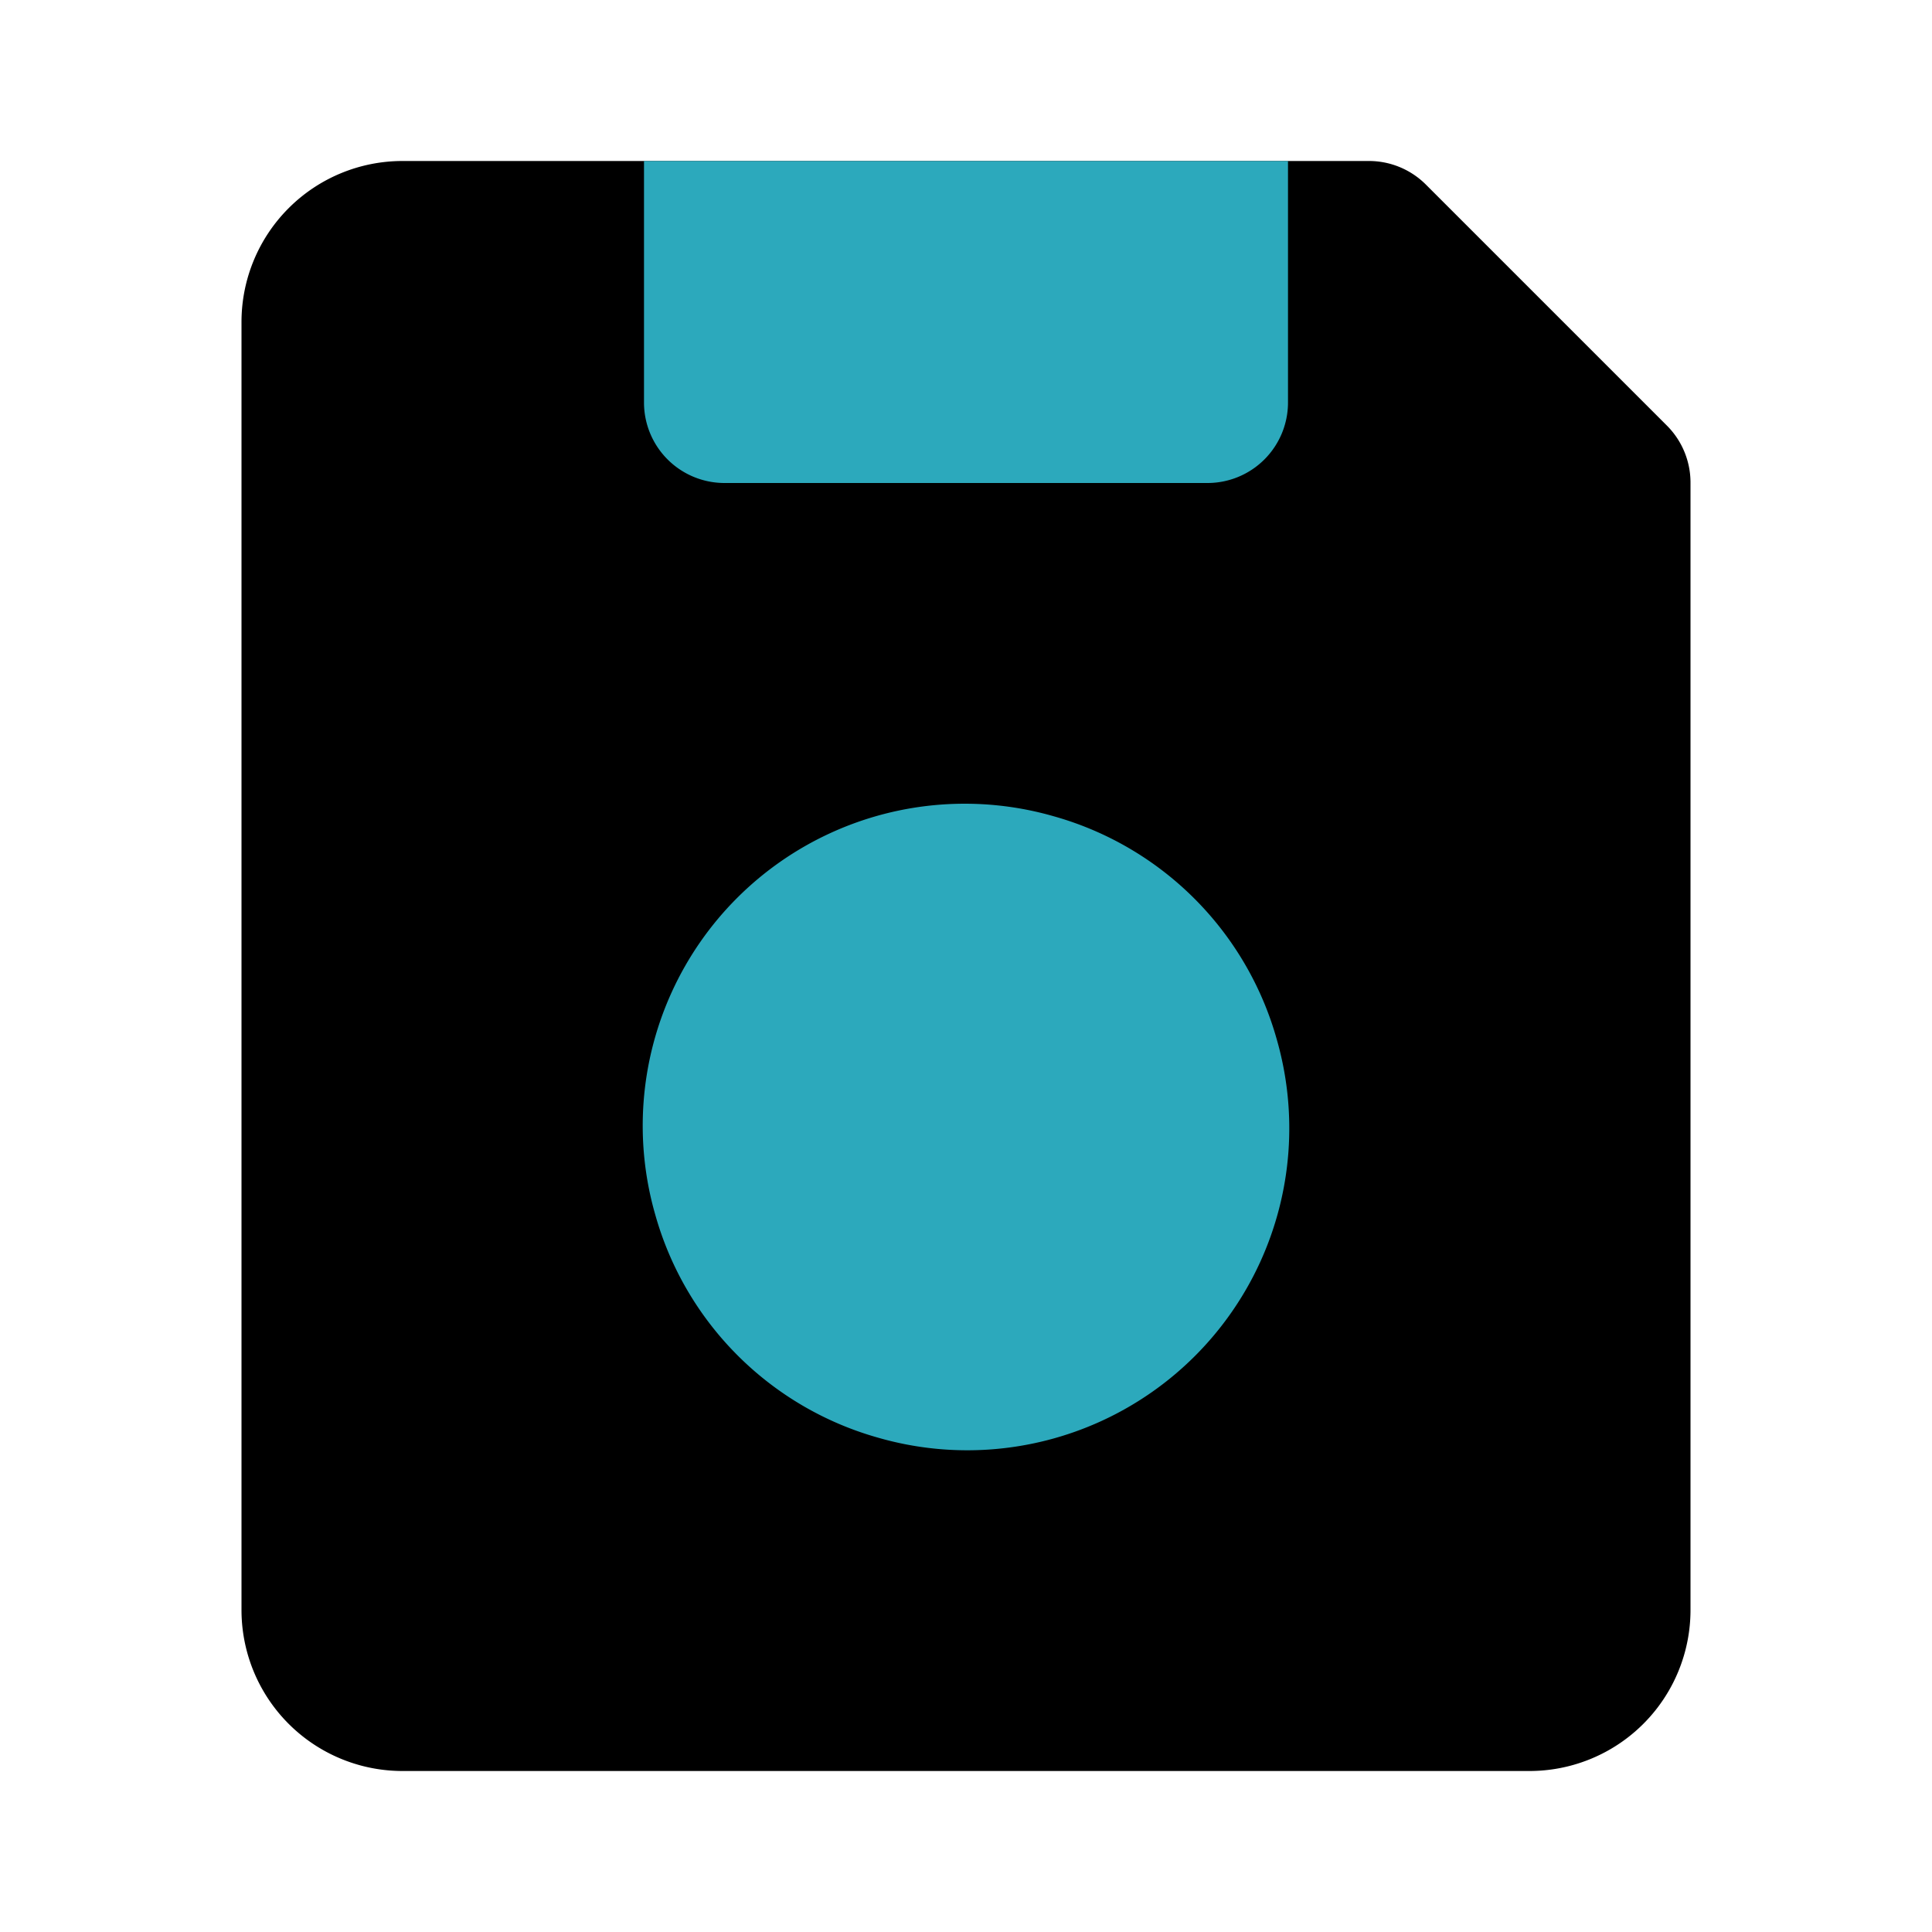 <?xml version="1.0" encoding="utf-8"?>
<svg fill="#000000" width="800px" height="800px" viewBox="0 0 24 24" id="floppy-disk-save" data-name="Flat Color" xmlns="http://www.w3.org/2000/svg" class="icon flat-color"><path id="primary" d="M20.71,5.29l-3-3A1,1,0,0,0,17,2H5A2,2,0,0,0,3,4V20a2,2,0,0,0,2,2H19a2,2,0,0,0,2-2V6A1,1,0,0,0,20.71,5.29Z" style="fill: rgb(0, 0, 0);"></path><path id="secondary" d="M15.86,12.91a4,4,0,0,1-4.95,4.95,4,4,0,0,1-2.77-2.77,4,4,0,0,1,4.95-4.95A4,4,0,0,1,15.86,12.91ZM16,2H8V5A1,1,0,0,0,9,6h6a1,1,0,0,0,1-1Z" style="fill: rgb(44, 169, 188);"></path></svg>